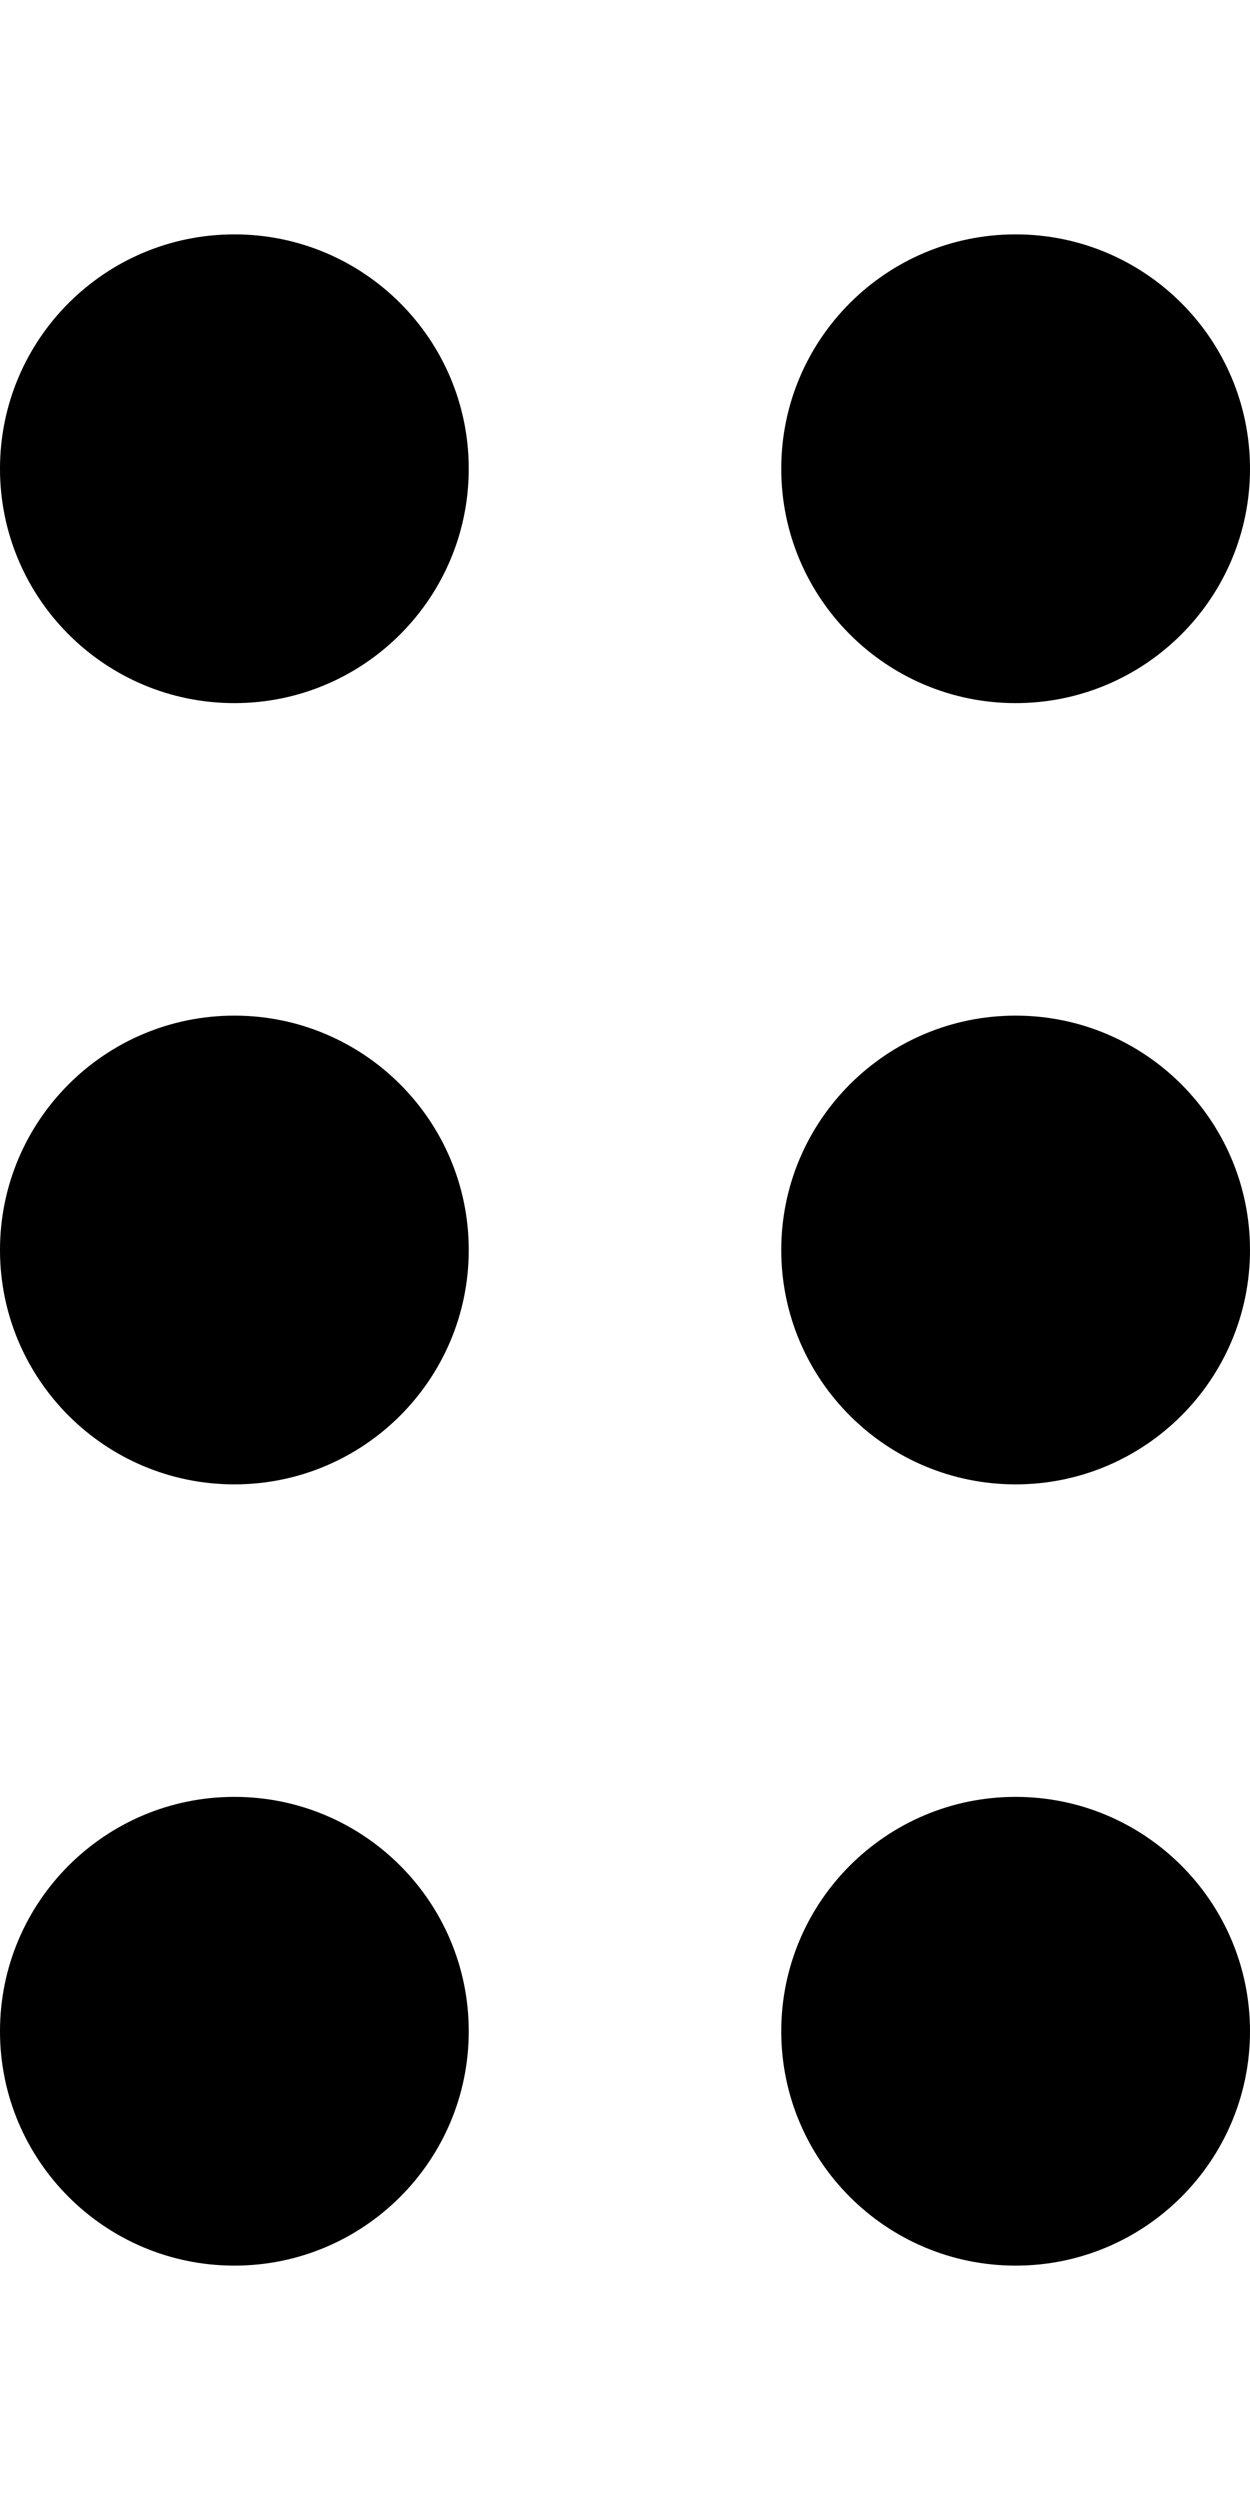 <svg xmlns="http://www.w3.org/2000/svg" viewBox="0 0 256 512"><!--! Font Awesome Pro 6.0.0-beta3 by @fontawesome - https://fontawesome.com License - https://fontawesome.com/license (Commercial License) Copyright 2021 Fonticons, Inc. --><path d="M0 96C0 69.49 21.49 48 48 48C74.51 48 96 69.49 96 96C96 122.5 74.51 144 48 144C21.49 144 0 122.5 0 96zM0 256C0 229.5 21.49 208 48 208C74.51 208 96 229.5 96 256C96 282.5 74.51 304 48 304C21.49 304 0 282.5 0 256zM96 416C96 442.5 74.51 464 48 464C21.49 464 0 442.5 0 416C0 389.5 21.49 368 48 368C74.51 368 96 389.5 96 416zM160 96C160 69.49 181.5 48 208 48C234.5 48 256 69.49 256 96C256 122.5 234.5 144 208 144C181.5 144 160 122.5 160 96zM256 256C256 282.5 234.5 304 208 304C181.5 304 160 282.5 160 256C160 229.5 181.5 208 208 208C234.5 208 256 229.5 256 256zM160 416C160 389.5 181.5 368 208 368C234.5 368 256 389.5 256 416C256 442.5 234.5 464 208 464C181.5 464 160 442.5 160 416z"/></svg>